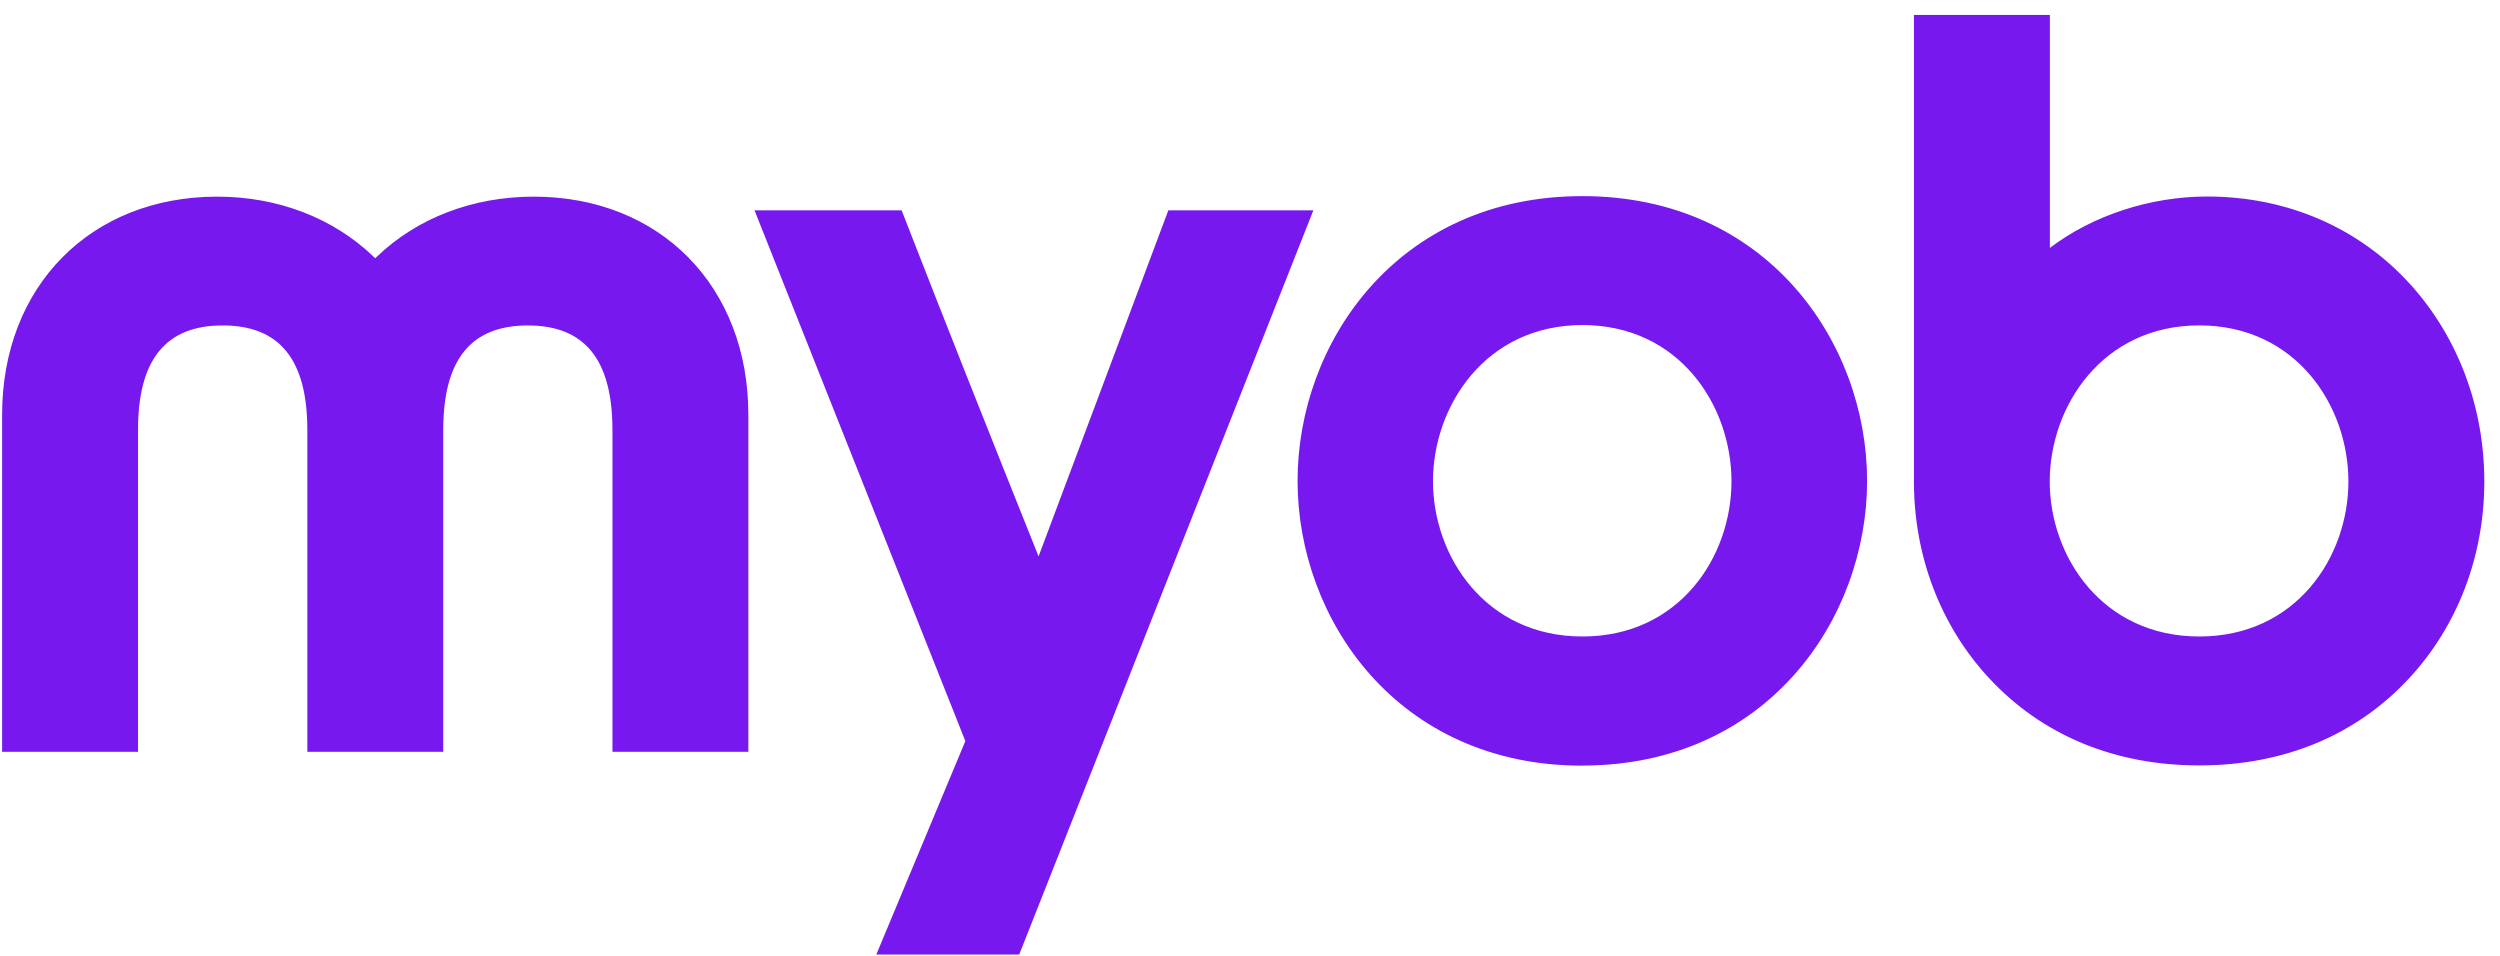 <?xml version="1.0" encoding="UTF-8"?> <svg xmlns="http://www.w3.org/2000/svg" width="149" height="57" viewBox="0 0 149 57" fill="none"><g clip-path="url(#clip0_32_1241)"><path d="M69.634 12.535L61.899 33.161C59.153 26.297 56.415 19.424 53.737 12.535H44.969L57.535 44.168L52.229 56.889H60.745L78.277 12.535H69.637H69.634ZM31.456 19.396C34.853 19.396 36.502 21.435 36.502 25.627V44.807H44.602V24.719C44.602 17.066 39.341 11.72 31.81 11.72C28.187 11.72 24.864 12.99 22.463 15.298L22.364 15.391L22.265 15.298C19.864 12.99 16.558 11.72 12.949 11.72C5.398 11.72 0.126 17.066 0.126 24.719V44.807H8.226V25.627C8.226 21.435 9.875 19.396 13.271 19.396C16.668 19.396 18.317 21.435 18.317 25.627V44.807H26.417V25.627C26.417 21.435 28.065 19.396 31.462 19.396H31.459H31.456ZM143.647 16.941C140.598 13.57 136.302 11.712 131.551 11.712C128.174 11.712 124.746 12.823 122.173 14.775V0.891H114.07V28.695C114.07 33.141 115.659 37.301 118.541 40.409C121.695 43.817 126.03 45.619 131.081 45.619C136.133 45.619 140.448 43.817 143.599 40.409C146.478 37.296 148.065 33.135 148.065 28.695C148.065 24.255 146.495 20.089 143.647 16.938V16.941ZM131.076 37.935C125.301 37.935 122.164 33.172 122.164 28.695C122.164 24.218 125.301 19.393 131.076 19.393C136.851 19.393 139.965 24.187 139.965 28.695C139.965 33.203 136.848 37.935 131.076 37.935ZM94.307 45.627C105.328 45.627 111.279 36.886 111.279 28.655C111.276 20.431 105.328 11.689 94.307 11.689C83.283 11.689 77.335 20.431 77.335 28.661C77.335 36.891 83.28 45.633 94.307 45.633V45.627ZM94.312 37.935C88.54 37.935 85.406 33.166 85.406 28.684C85.406 24.201 88.54 19.373 94.312 19.373C100.085 19.373 103.196 24.17 103.196 28.684C103.196 33.198 100.082 37.935 94.312 37.935Z" fill="#7719EE"></path></g><defs><clipPath id="clip0_32_1241"><rect width="147.939" height="55.998" fill="white" transform="translate(0.126 0.891)"></rect></clipPath></defs></svg> 